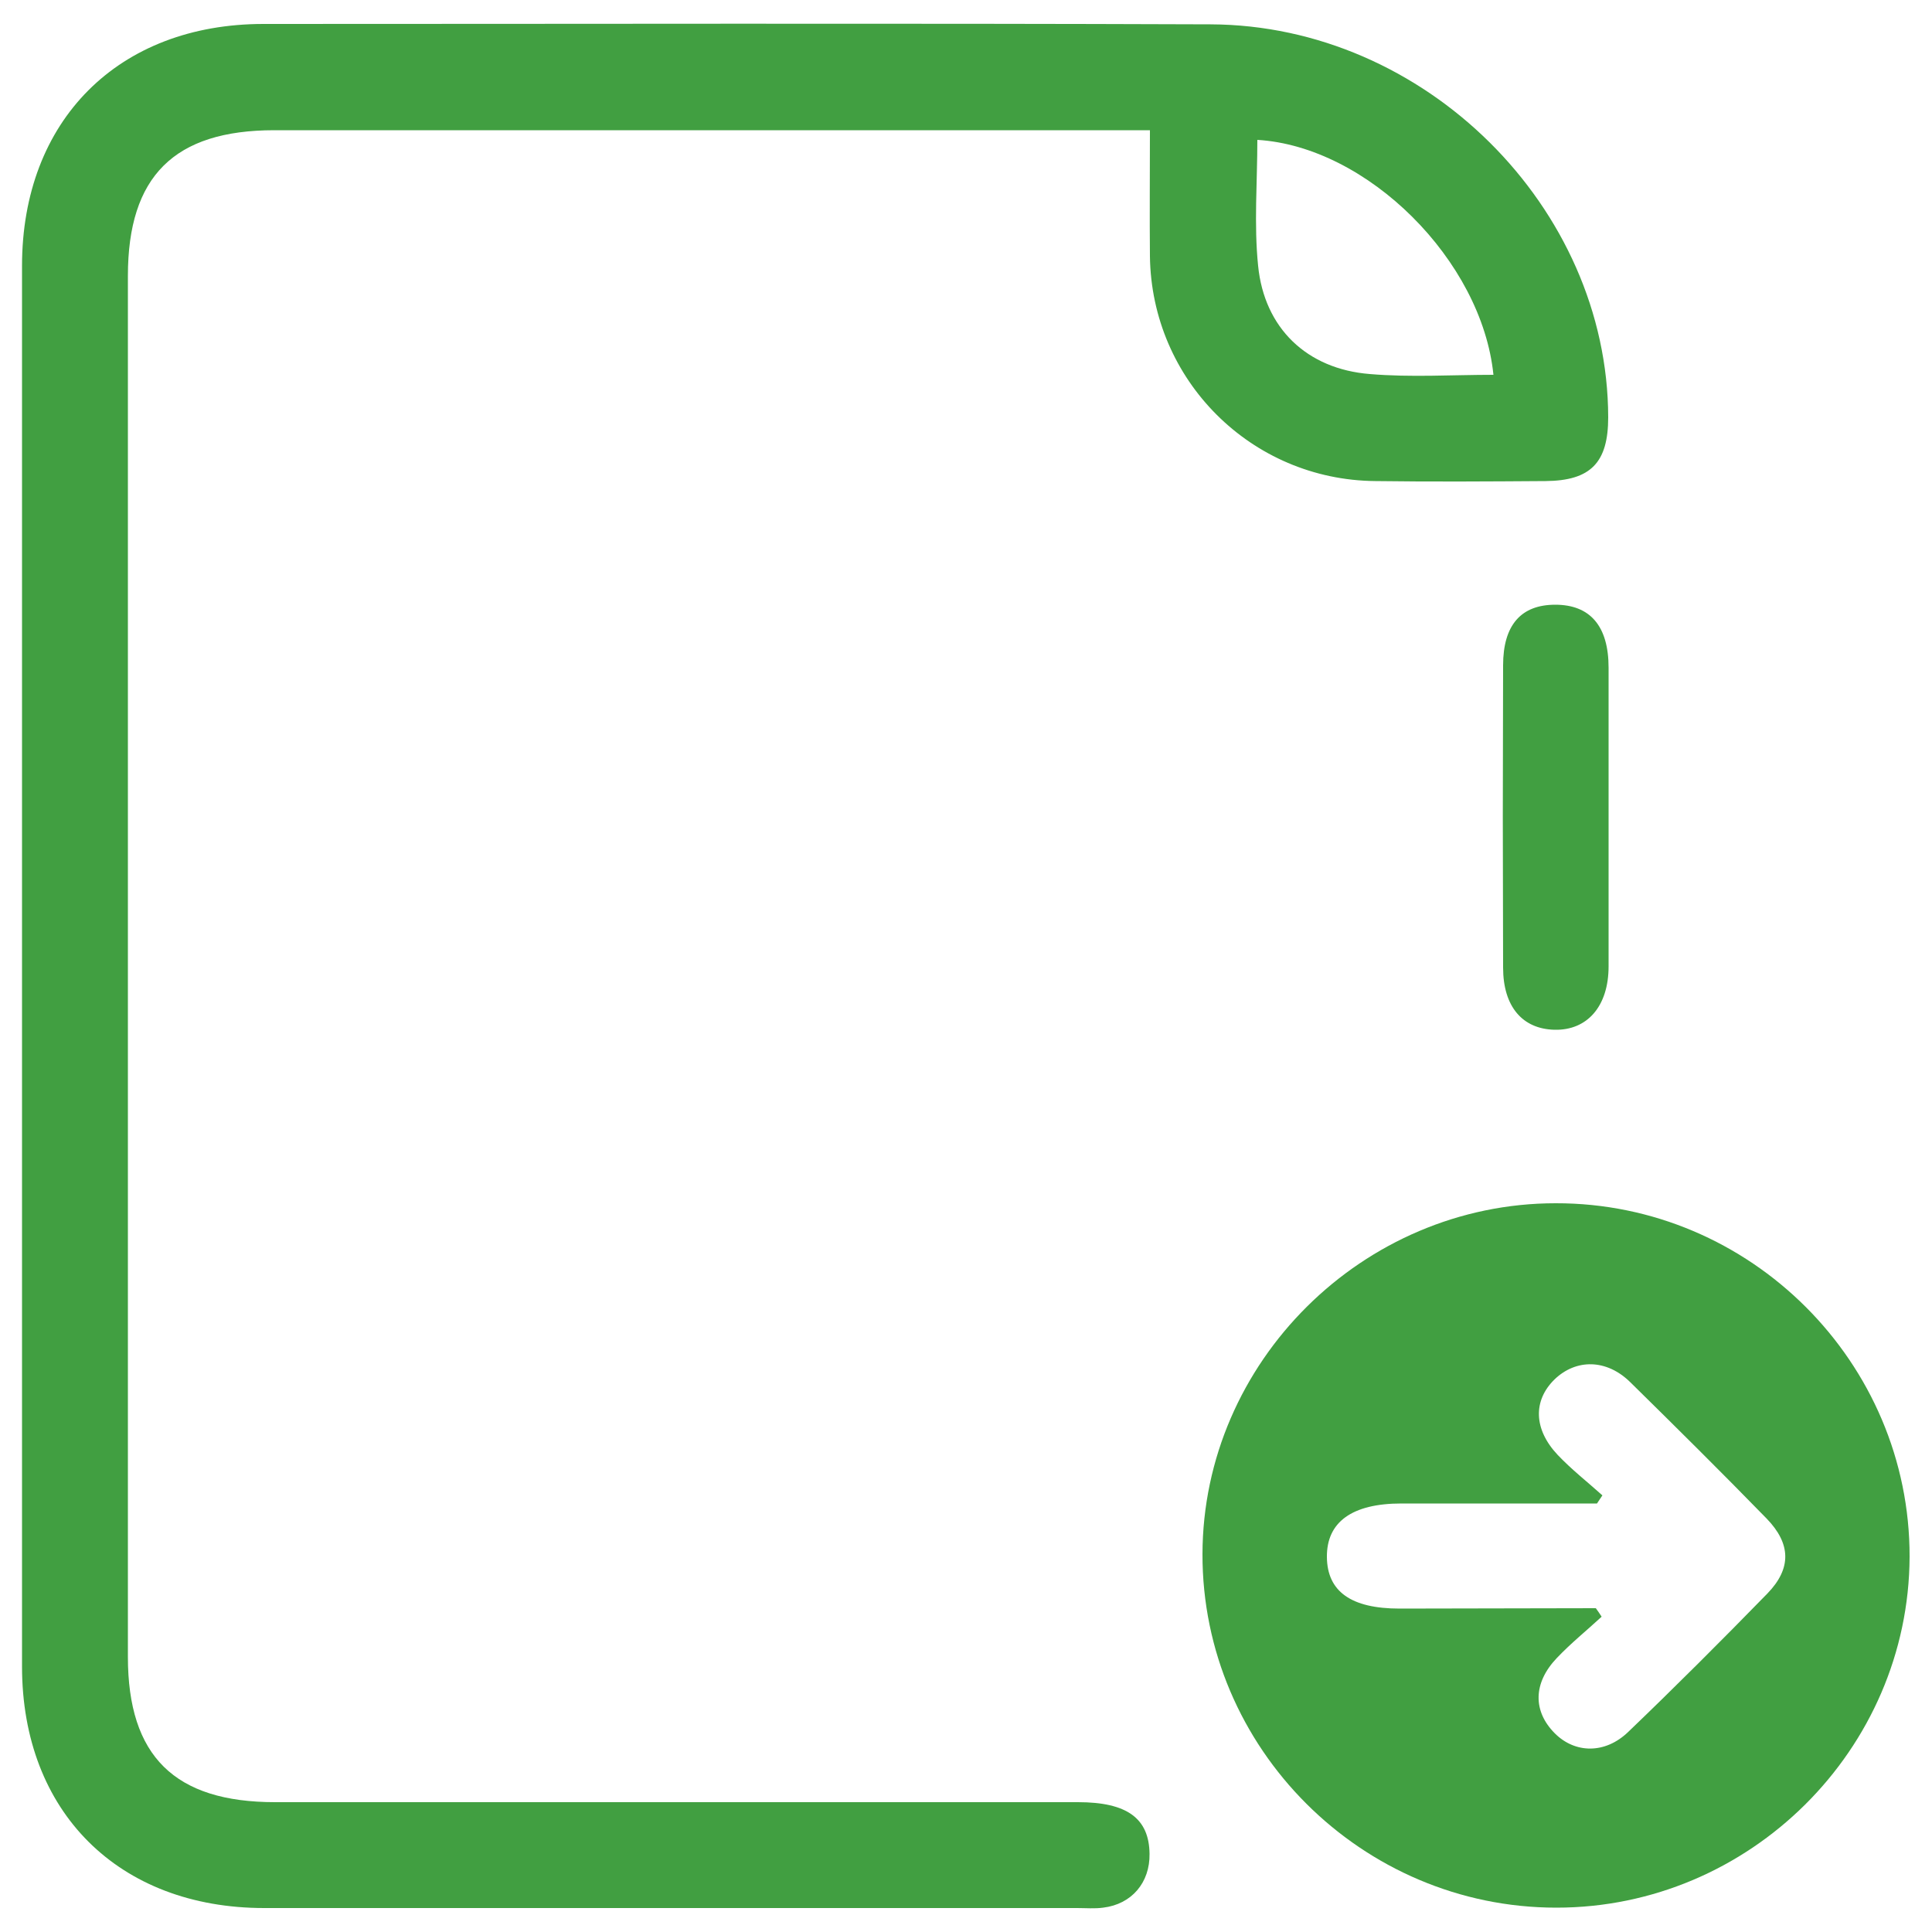 <?xml version="1.0" encoding="UTF-8"?> <svg xmlns="http://www.w3.org/2000/svg" width="50" height="50" viewBox="0 0 50 50" fill="none"><path d="M29.76 3.37C29.34 3.37 29.04 3.37 28.73 3.37C21.52 3.37 14.31 3.37 7.1 3.37C4.51 3.37 3.31 4.56 3.31 7.14C3.31 20.39 3.31 29.64 3.31 42.88C3.31 45.45 4.52 46.64 7.12 46.64C14.05 46.64 20.97 46.64 27.9 46.64C29.17 46.64 29.74 47.06 29.75 47.98C29.76 48.72 29.29 49.28 28.55 49.37C28.33 49.4 28.1 49.38 27.87 49.38C20.86 49.38 13.85 49.38 6.84 49.38C3.07 49.38 0.57 46.89 0.57 43.13C0.57 29.71 0.57 20.3 0.57 6.88C0.57 3.12 3.06 0.62 6.82 0.62C14.99 0.62 23.16 0.6 31.33 0.63C36.88 0.65 41.61 5.37 41.62 10.8C41.62 11.97 41.17 12.44 40 12.45C38.53 12.46 37.06 12.47 35.59 12.45C32.38 12.42 29.8 9.84 29.76 6.63C29.75 5.58 29.76 4.54 29.76 3.37ZM32.54 3.62C32.54 4.71 32.45 5.81 32.56 6.88C32.72 8.49 33.82 9.55 35.45 9.68C36.51 9.77 37.58 9.7 38.65 9.7C38.35 6.74 35.39 3.79 32.54 3.62Z" fill="#419F41"></path><path d="M31.12 40.22C31.13 35.25 35.27 31.14 40.26 31.14C45.3 31.13 49.43 35.26 49.42 40.29C49.4 45.28 45.28 49.37 40.28 49.37C35.24 49.37 31.11 45.24 31.12 40.22ZM41.3 41.62C41.35 41.69 41.4 41.76 41.45 41.84C41.06 42.2 40.65 42.53 40.29 42.91C39.67 43.56 39.67 44.29 40.24 44.86C40.76 45.38 41.54 45.4 42.14 44.82C43.36 43.65 44.56 42.45 45.74 41.24C46.37 40.59 46.35 39.95 45.72 39.3C44.56 38.11 43.38 36.94 42.19 35.77C41.58 35.17 40.79 35.16 40.23 35.7C39.67 36.25 39.69 36.99 40.31 37.65C40.67 38.03 41.08 38.35 41.47 38.7C41.42 38.77 41.38 38.84 41.33 38.91C39.64 38.91 37.96 38.91 36.27 38.91C34.99 38.91 34.33 39.39 34.34 40.3C34.35 41.19 34.97 41.63 36.22 41.63C37.91 41.63 39.6 41.62 41.3 41.62Z" fill="#419F41"></path><path d="M41.63 23.1C41.63 25.07 41.63 23.04 41.63 25.01C41.63 26.04 41.08 26.67 40.23 26.65C39.4 26.63 38.9 26.05 38.9 25.04C38.89 21.1 38.89 21.16 38.9 17.22C38.9 16.17 39.37 15.65 40.25 15.65C41.15 15.65 41.63 16.2 41.63 17.28C41.63 19.22 41.63 21.16 41.63 23.1Z" fill="#419F41"></path></svg> 